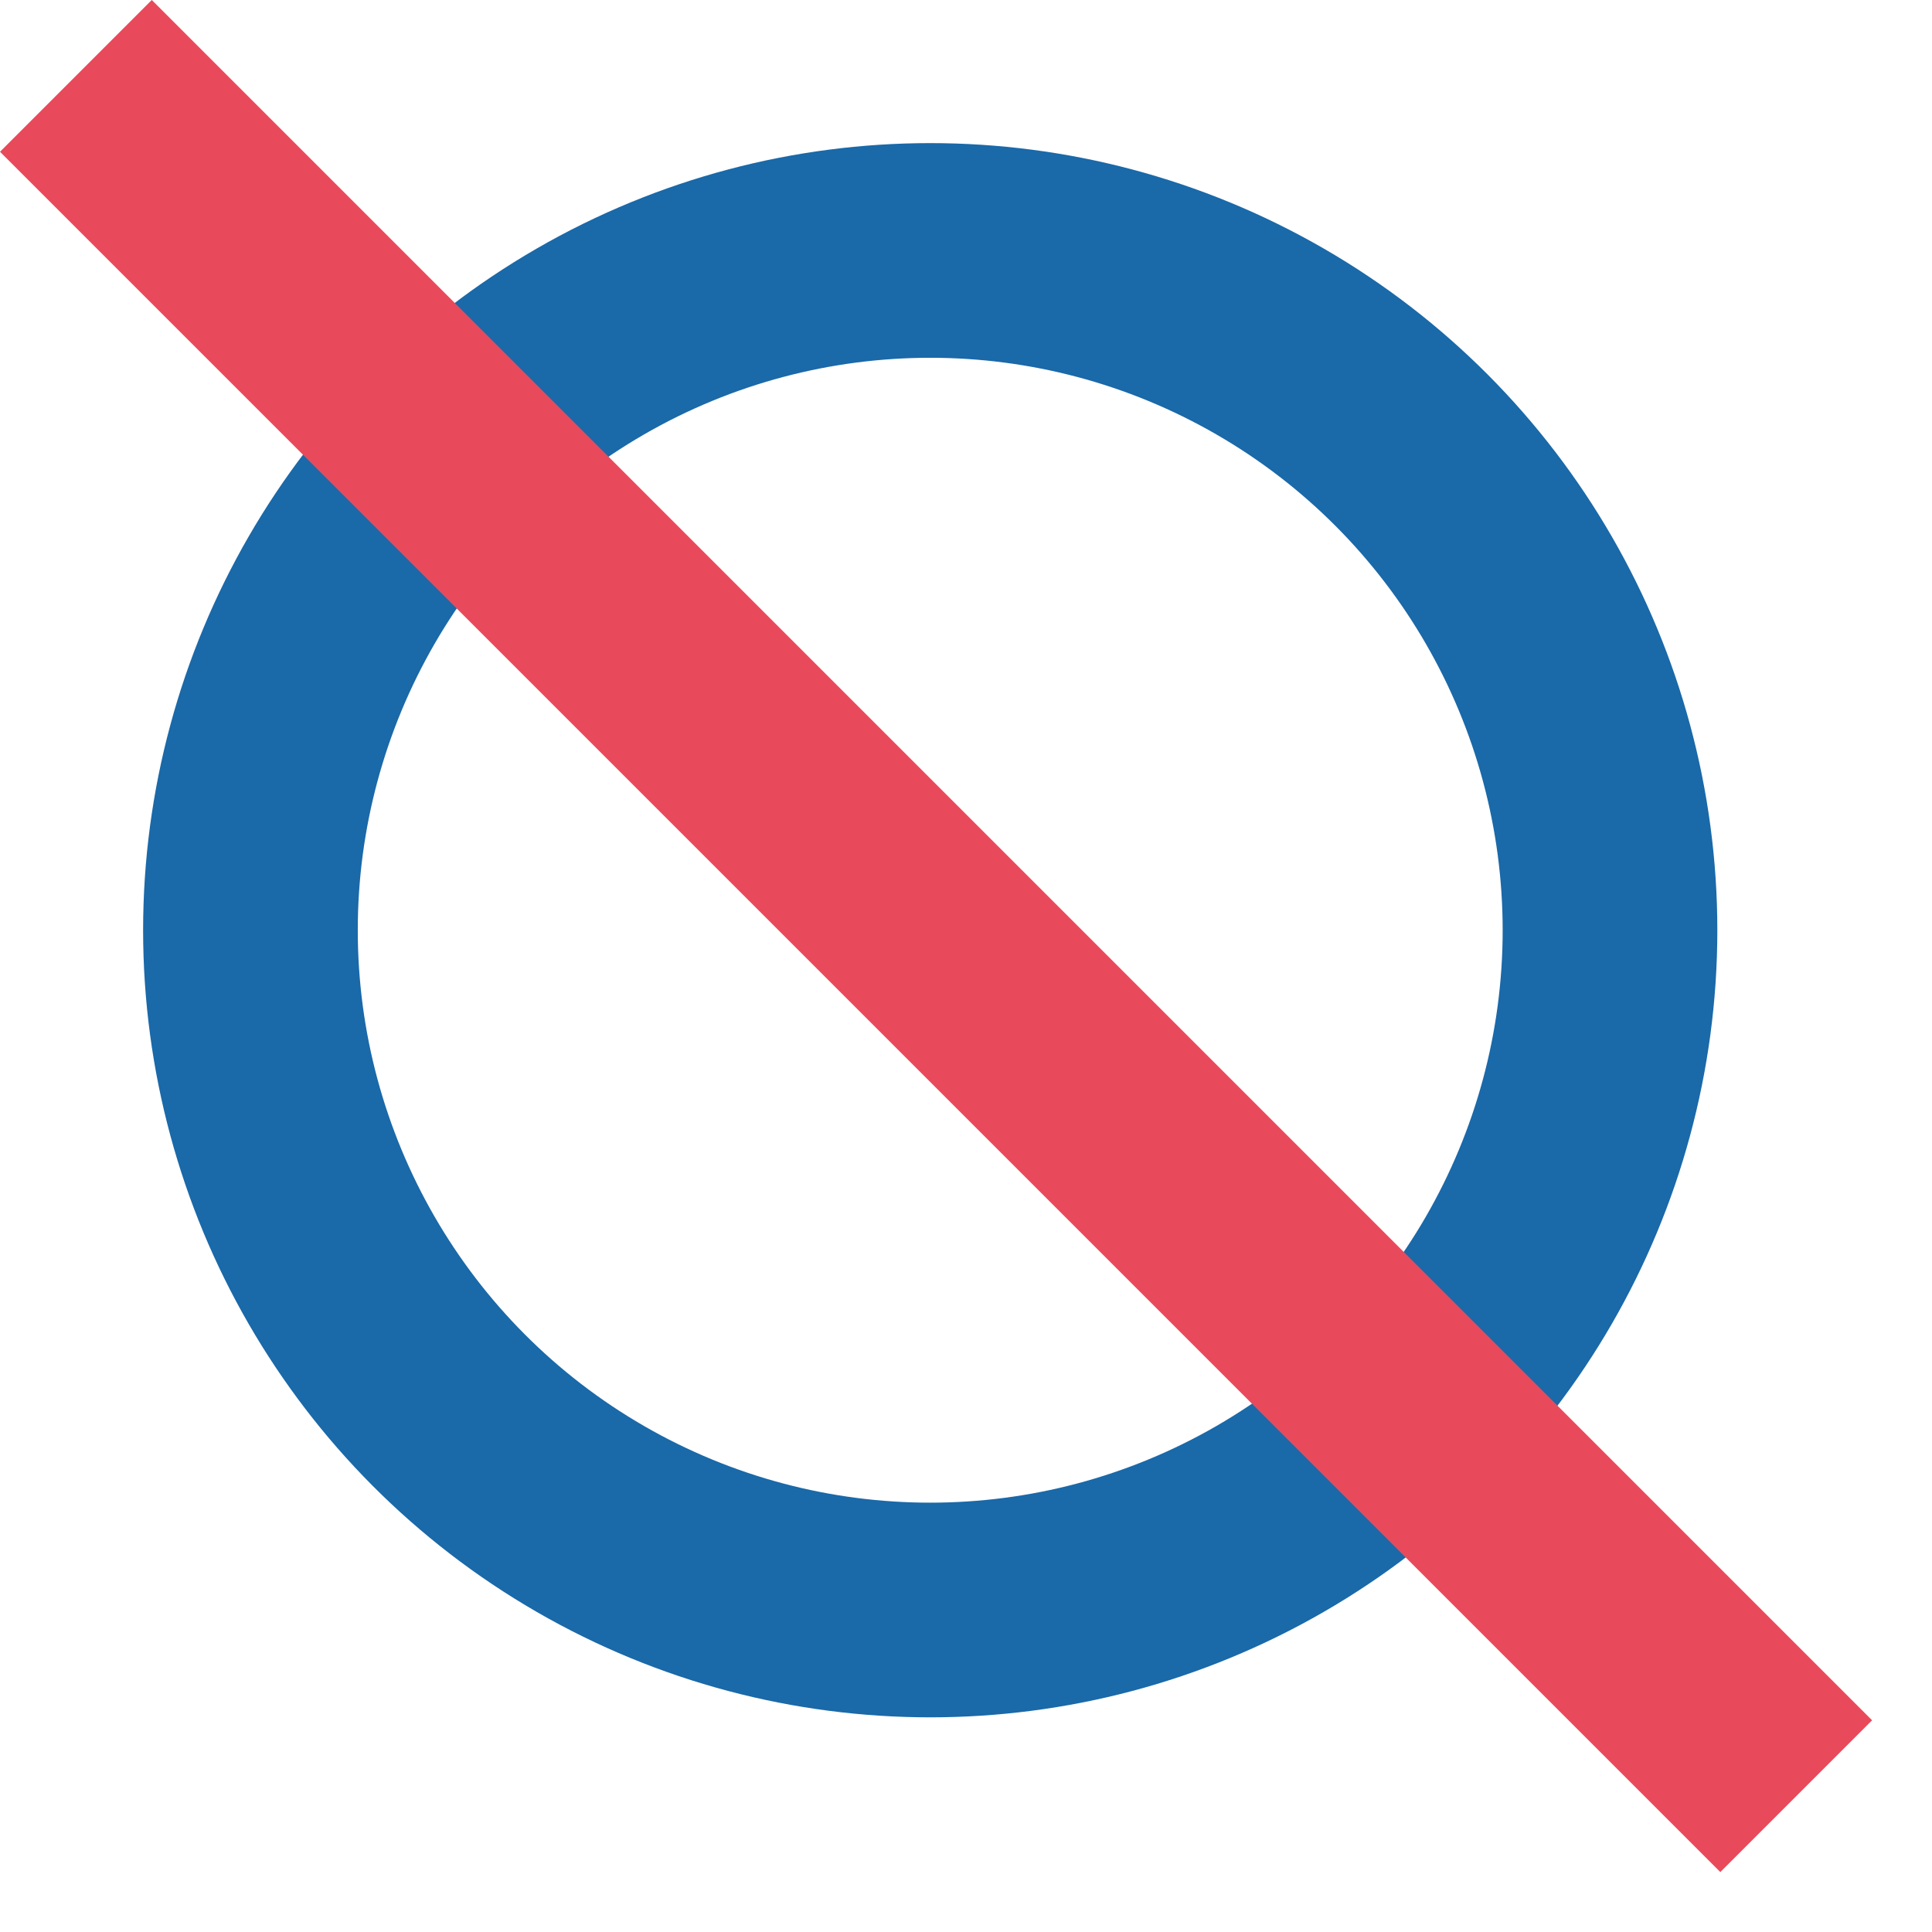<?xml version="1.0" encoding="UTF-8"?> <svg xmlns="http://www.w3.org/2000/svg" width="27" height="27" viewBox="0 0 27 27" fill="none"> <circle cx="13" cy="13" r="9.5" stroke="#1A69A9" stroke-width="3"></circle> <rect y="2.121" width="3" height="34" transform="rotate(-45 0 2.121)" fill="#E84A5B"></rect> </svg> 